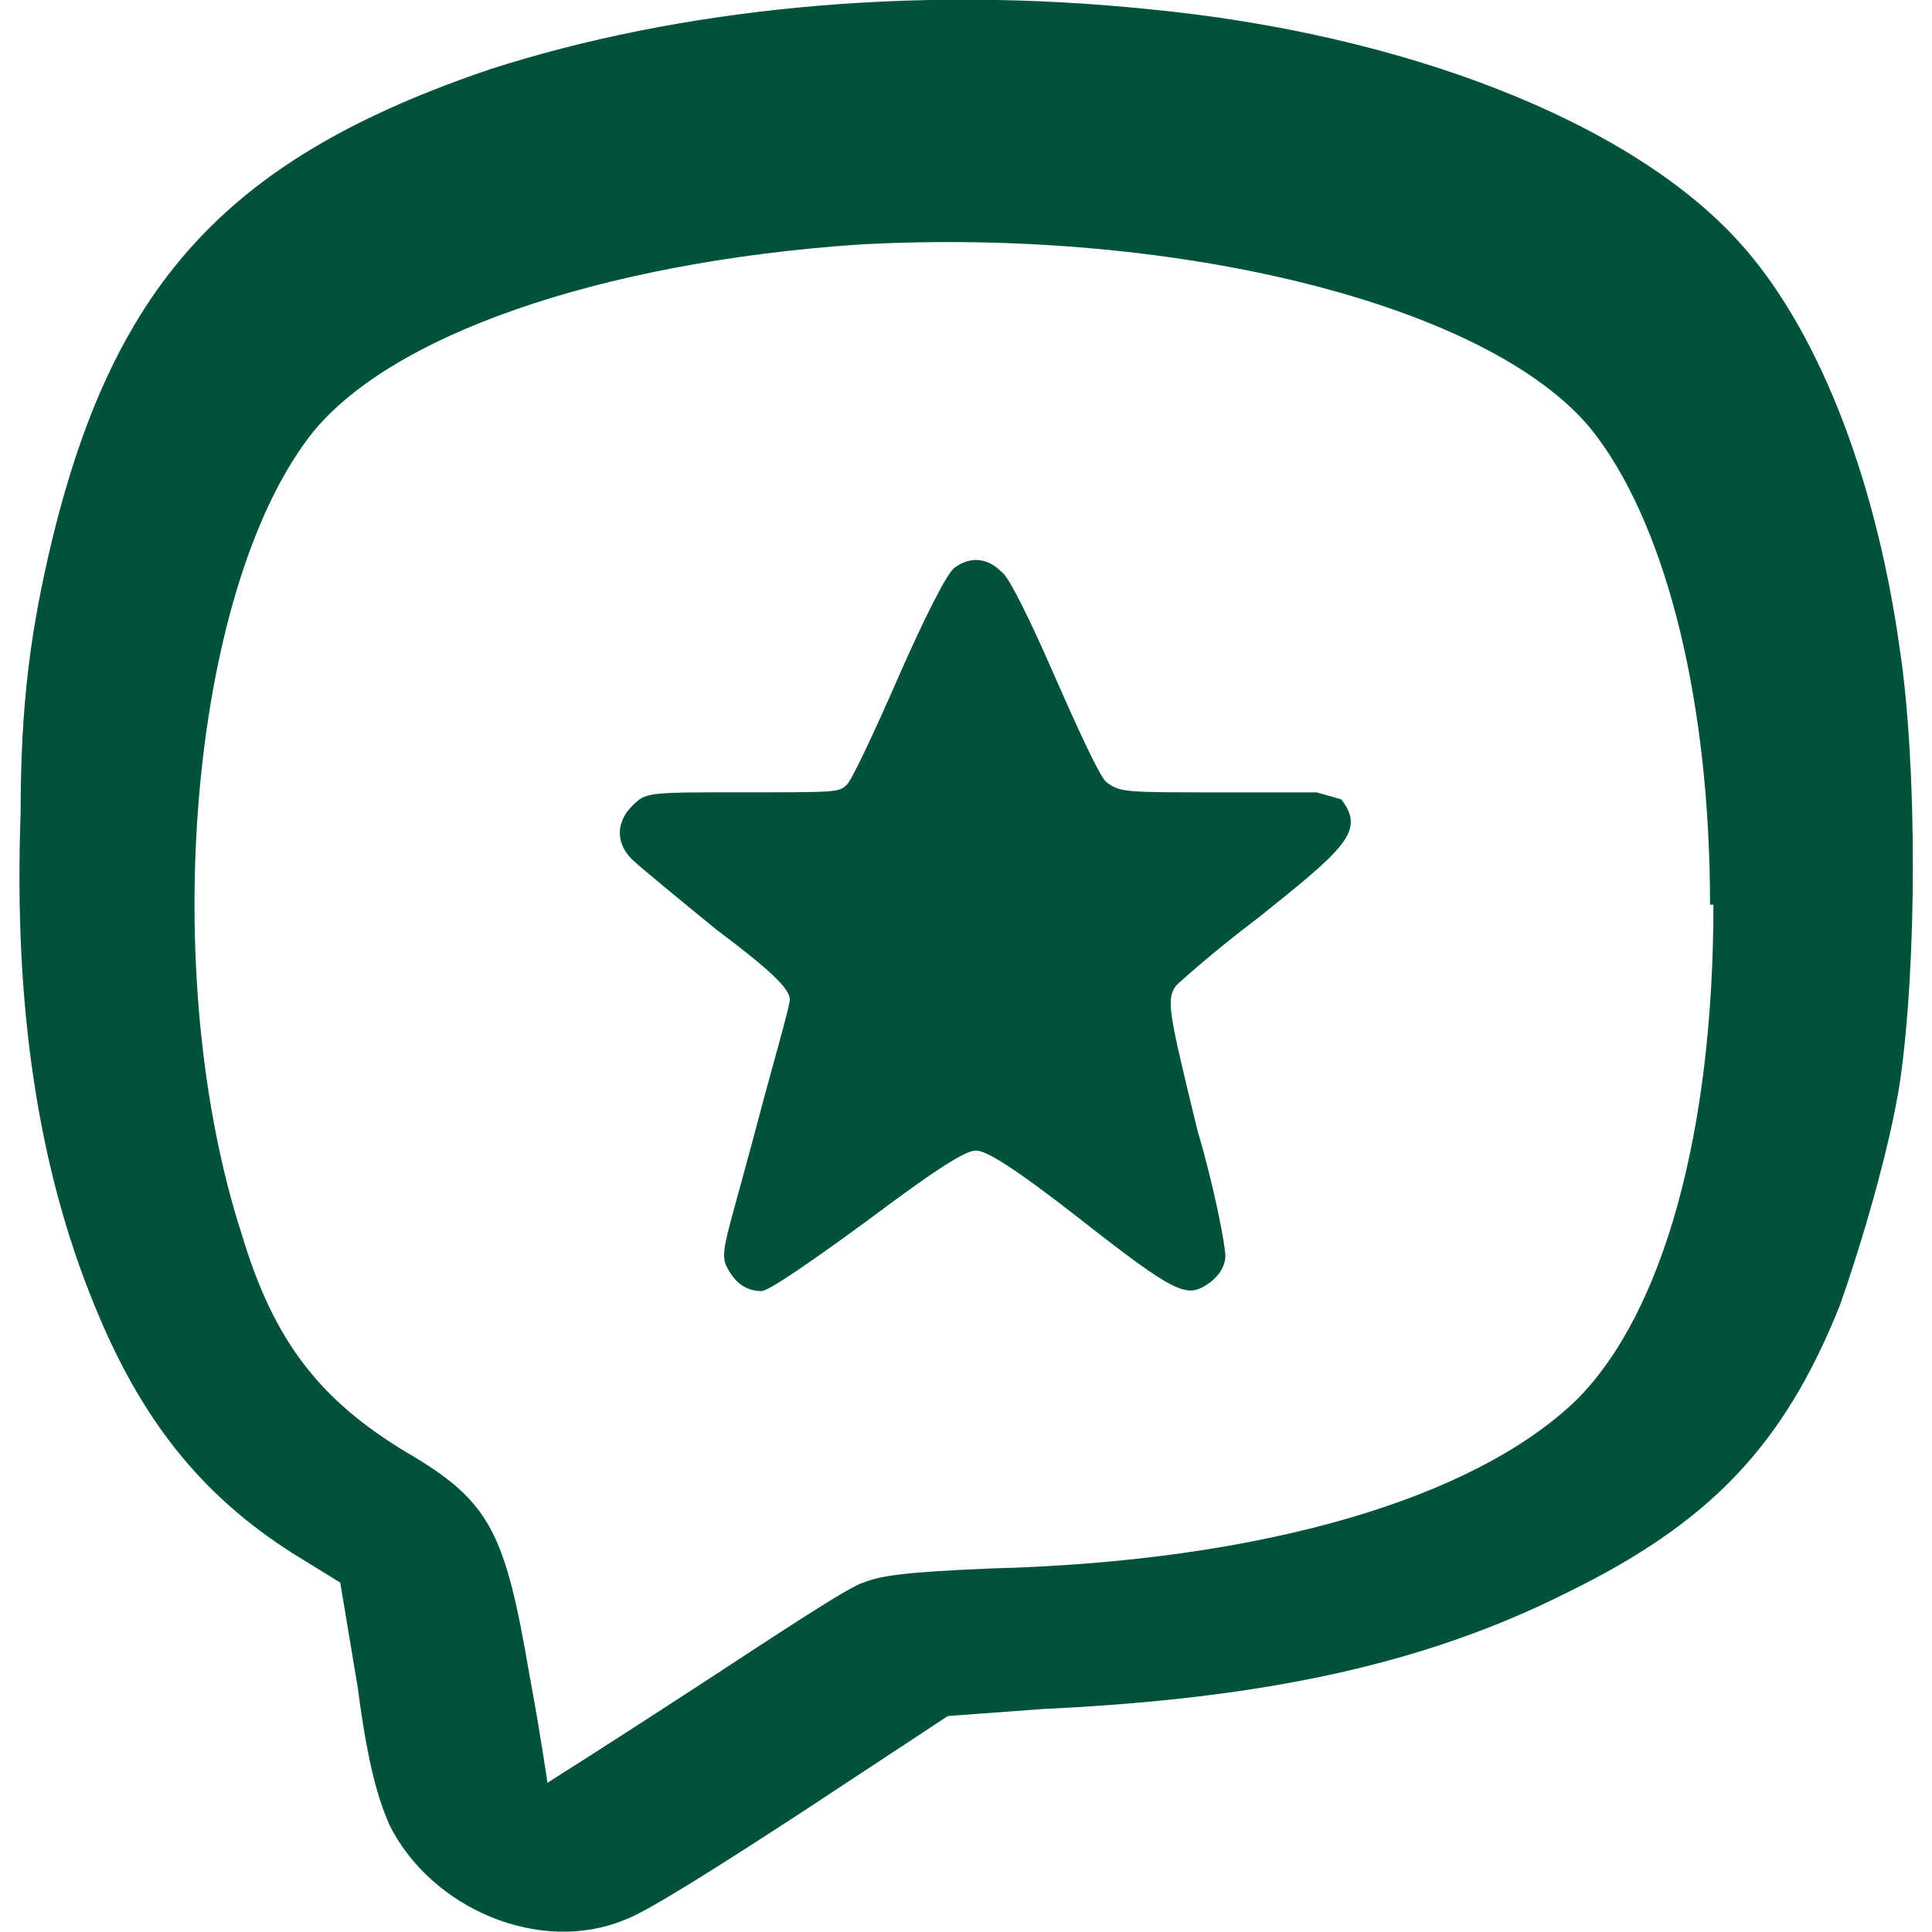 <?xml version="1.0" encoding="UTF-8"?>
<svg id="Layer_1" xmlns="http://www.w3.org/2000/svg" version="1.1" viewBox="0 0 55 55">
  <!-- Generator: Adobe Illustrator 29.1.0, SVG Export Plug-In . SVG Version: 2.1.0 Build 142)  -->
  <defs>
    <style>
      .st0, .st1 {
        fill: #00523d;
      }

      .st1 {
        fill-rule: evenodd;
      }
    </style>
  </defs>
  <g id="Layer_11">
    <g id="Layer">
      <g id="Layer-2">
        <path id="Layer-3" class="st1" d="M54.08,30.855c-.3,1.9-1.1,4.599-1.7,6.299-1.6,3.999-3.699,6.199-7.799,8.199-3.999,2-8.499,3-14.898,3.299l-2.7.2-4.099,2.7c-2.3,1.5-4.499,2.9-5.099,3.1-2.4,1-5.499-.3-6.699-2.7-.3-.7-.6-1.6-.9-3.899l-.5-3-1.3-.8c-2.7-1.7-4.399-3.899-5.699-7.099-1.6-3.899-2.3-8.499-2.1-13.998,0-3.199.3-5.299.9-7.799C3.288,7.959,6.588,4.46,13.987,1.96,19.286.26,25.885-.44,32.684.26c7.299.7,13.698,3.199,16.797,6.599,2.2,2.4,3.899,6.599,4.599,11.598.5,3.299.5,8.999,0,12.398ZM48.681,25.756c0-5.699-1.2-10.598-3.199-13.298-2.7-3.699-11.798-5.999-20.997-5.499-7.399.5-13.498,2.6-15.698,5.499-3.399,4.499-4.299,15.298-1.9,22.696.9,3,2.2,4.699,4.699,6.199,2.4,1.4,2.8,2.3,3.499,6.399.3,1.6.5,3,.5,3,0,0,1.9-1.2,4.199-2.7,2.3-1.5,4.399-2.9,4.799-3,.5-.2,1.2-.3,3.599-.4,7.799-.2,13.798-2,16.697-4.799,2.5-2.5,3.899-7.699,3.899-14.098h-.1.003Z"/>
        <path id="Layer-4" class="st0" d="M28.559,16.321c.2.2.725,1.236,1.425,2.836s1.3,2.9,1.5,3.1c.4.3.5.3,3.199.3h2.8l.7.2c.7.9.1,1.4-2.4,3.399-1.2.9-2.2,1.8-2.3,1.9-.3.4-.2.8.6,4.099.5,1.7.8,3.299.8,3.599s-.2.6-.5.8c-.6.4-.9.3-3.699-1.9-1.8-1.4-2.6-1.9-2.9-1.9s-1.1.5-3.1,2c-1.5,1.1-2.8,2-3,2-.5,0-.8-.3-1-.7s0-.8.8-3.799c.5-1.9,1-3.599,1-3.799,0-.3-.5-.8-2.1-2-1.1-.9-2.2-1.8-2.4-2-.5-.5-.4-1.1,0-1.5s.4-.4,3.1-.4,2.8,0,3-.2c.1,0,.8-1.5,1.5-3.1s1.4-3,1.6-3.1c.4-.3.9-.3,1.3.1l.075.063v.002Z"/>
      </g>
    </g>
  </g>
</svg>